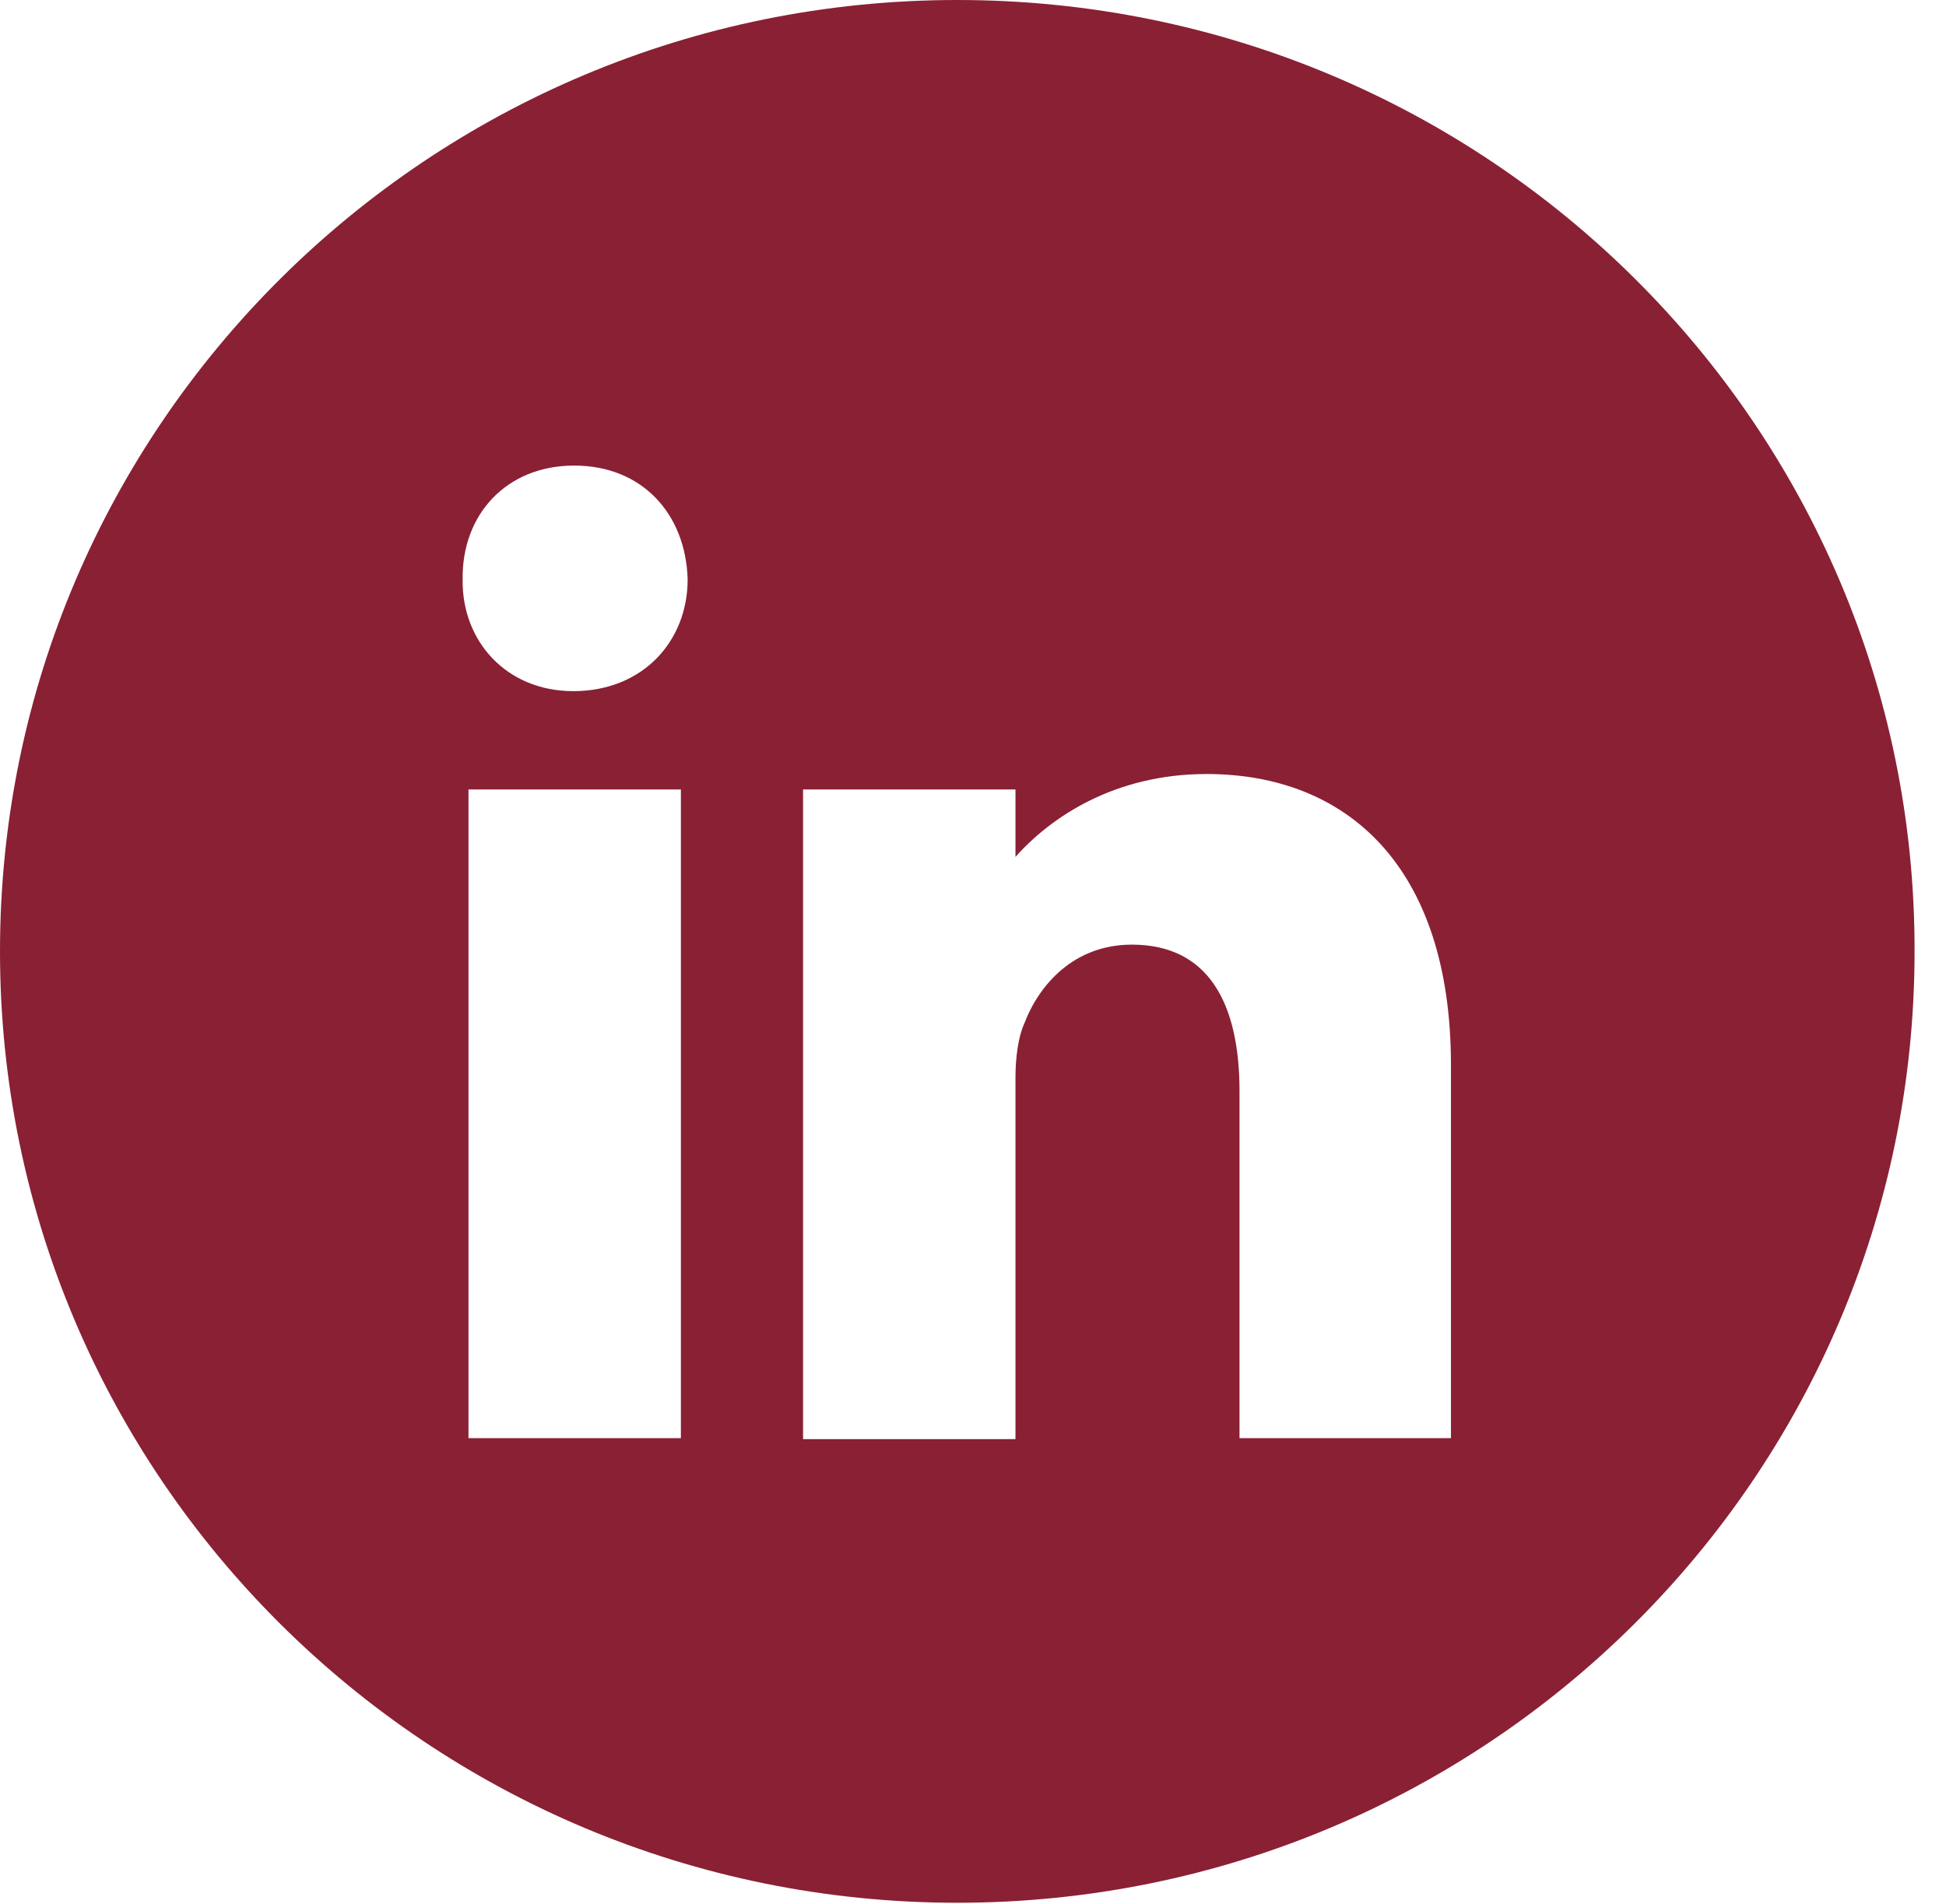 <svg xmlns="http://www.w3.org/2000/svg" viewBox="0 0 46 45"><path d="M22.629 0C10.134 0 0 10.071 0 22.489C0 34.906 10.134 44.977 22.629 44.977C35.124 44.977 45.257 34.906 45.257 22.489C45.28 10.071 35.147 0 22.629 0ZM16.095 33.995H11.074V18.661H16.095V33.995ZM13.55 16.337C11.968 16.337 10.913 15.152 10.936 13.694C10.913 12.167 11.968 11.005 13.573 11.005C15.178 11.005 16.209 12.144 16.255 13.694C16.255 15.152 15.2 16.337 13.55 16.337ZM34.321 33.995H29.3V25.792C29.3 23.719 28.567 22.329 26.756 22.329C25.38 22.329 24.555 23.286 24.211 24.198C24.073 24.494 24.004 24.995 24.004 25.451V34.018H18.983V18.661H24.004V20.256C24.83 19.322 26.343 18.296 28.521 18.296C31.822 18.296 34.298 20.461 34.298 25.177V33.995H34.321Z" fill="#8A2034"></path></svg>